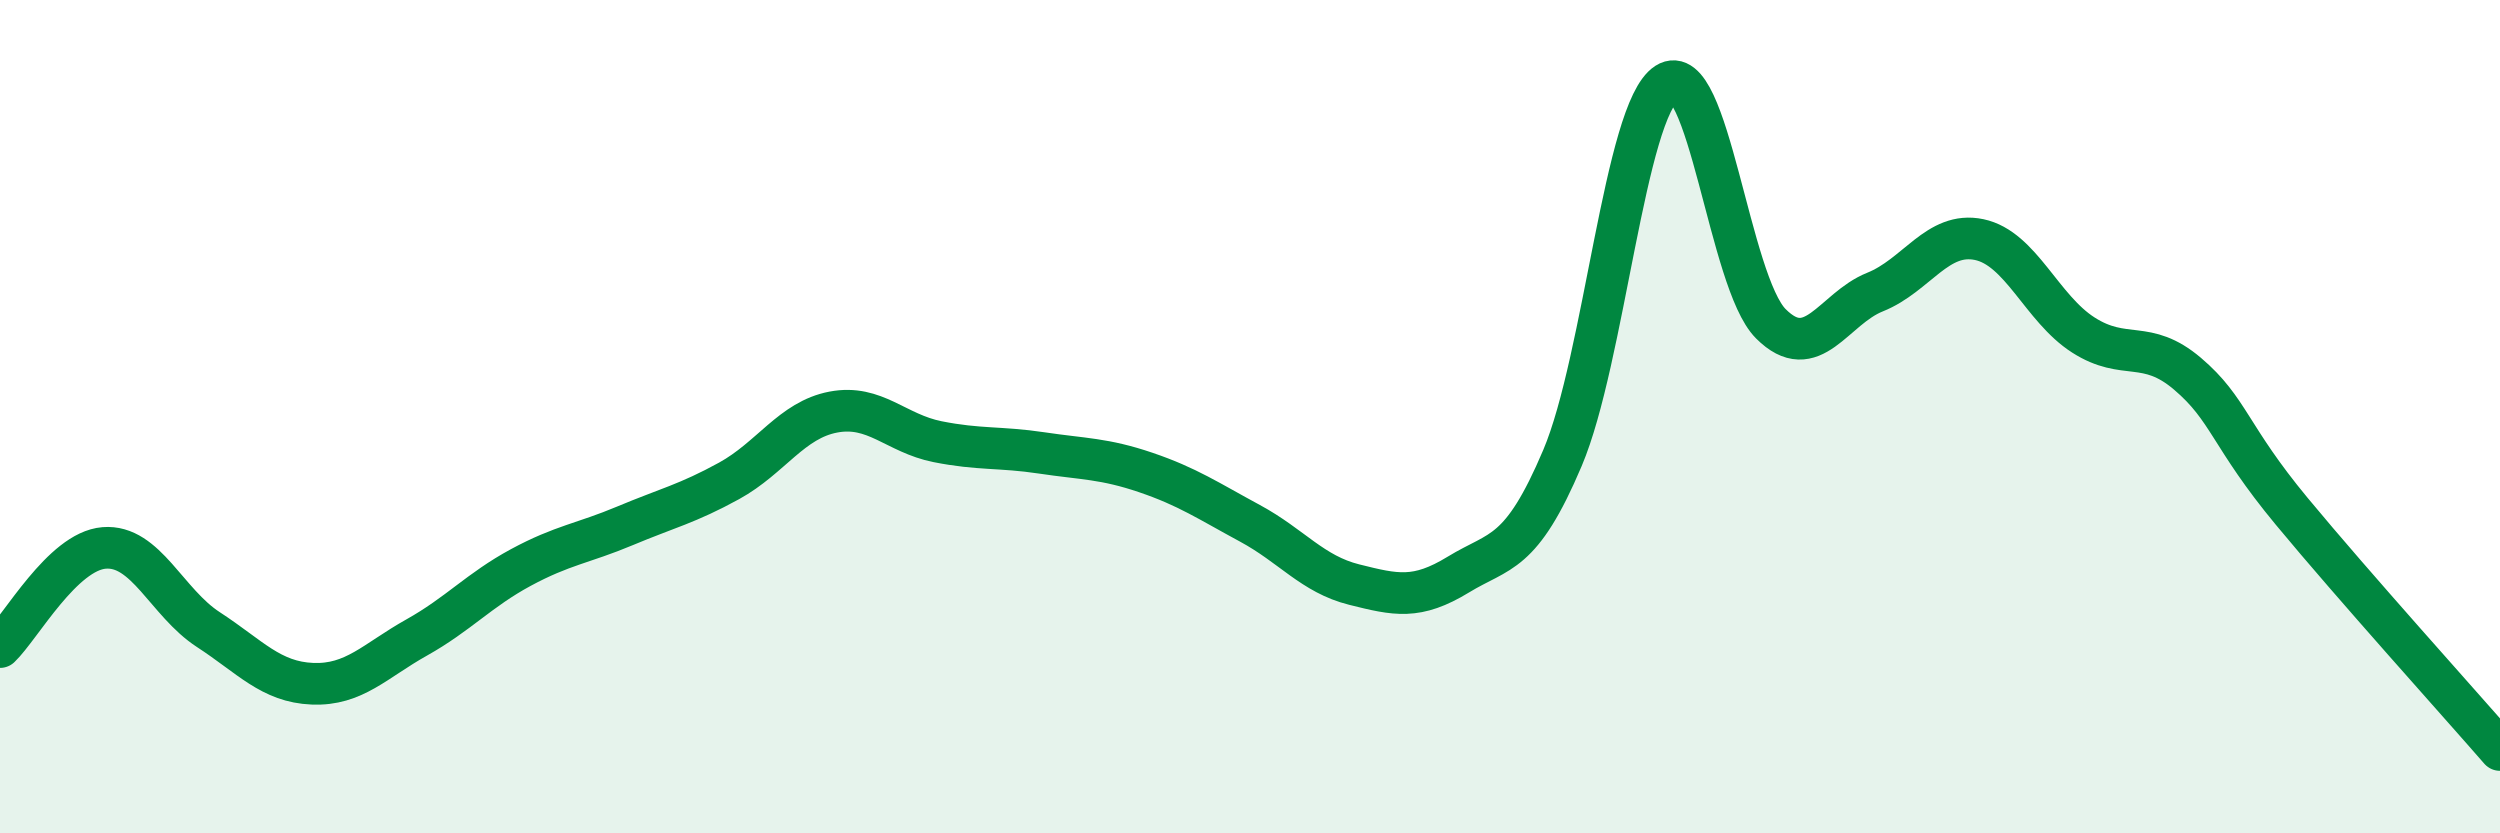 
    <svg width="60" height="20" viewBox="0 0 60 20" xmlns="http://www.w3.org/2000/svg">
      <path
        d="M 0,15.53 C 0.5,15.05 1.5,13.23 2.5,13.15 C 3.5,13.07 4,14.46 5,15.11 C 6,15.76 6.5,16.37 7.5,16.41 C 8.5,16.45 9,15.86 10,15.3 C 11,14.74 11.5,14.16 12.5,13.62 C 13.5,13.08 14,13.04 15,12.62 C 16,12.2 16.5,12.09 17.5,11.54 C 18.5,10.99 19,10.08 20,9.89 C 21,9.7 21.5,10.4 22.5,10.6 C 23.5,10.8 24,10.72 25,10.87 C 26,11.02 26.5,11 27.5,11.34 C 28.5,11.68 29,12.02 30,12.56 C 31,13.1 31.5,13.78 32.5,14.03 C 33.5,14.28 34,14.4 35,13.79 C 36,13.18 36.5,13.35 37.5,10.99 C 38.5,8.63 39,2.64 40,2 C 41,1.36 41.5,6.77 42.5,7.77 C 43.5,8.77 44,7.41 45,7.01 C 46,6.61 46.5,5.54 47.5,5.75 C 48.5,5.96 49,7.4 50,8.04 C 51,8.68 51.5,8.12 52.5,8.97 C 53.5,9.82 53.5,10.46 55,12.27 C 56.5,14.08 59,16.85 60,18L60 20L0 20Z"
        fill="#008740"
        opacity="0.1"
        stroke-linecap="round"
        stroke-linejoin="round"
      />
      <path
        d="M 0,15.53 C 0.5,15.05 1.5,13.23 2.5,13.15 C 3.5,13.07 4,14.46 5,15.11 C 6,15.76 6.5,16.37 7.5,16.41 C 8.5,16.45 9,15.86 10,15.3 C 11,14.74 11.5,14.16 12.5,13.62 C 13.5,13.08 14,13.04 15,12.62 C 16,12.2 16.5,12.09 17.5,11.54 C 18.5,10.99 19,10.08 20,9.89 C 21,9.7 21.5,10.4 22.5,10.6 C 23.5,10.8 24,10.72 25,10.87 C 26,11.02 26.5,11 27.5,11.34 C 28.5,11.68 29,12.02 30,12.56 C 31,13.1 31.5,13.78 32.5,14.03 C 33.5,14.28 34,14.4 35,13.79 C 36,13.18 36.5,13.35 37.5,10.99 C 38.5,8.63 39,2.64 40,2 C 41,1.36 41.5,6.77 42.5,7.77 C 43.5,8.77 44,7.41 45,7.01 C 46,6.61 46.5,5.54 47.5,5.75 C 48.5,5.96 49,7.4 50,8.04 C 51,8.68 51.5,8.12 52.5,8.97 C 53.5,9.82 53.5,10.46 55,12.27 C 56.5,14.08 59,16.85 60,18"
        stroke="#008740"
        stroke-width="1"
        fill="none"
        stroke-linecap="round"
        stroke-linejoin="round"
      />
    </svg>
  